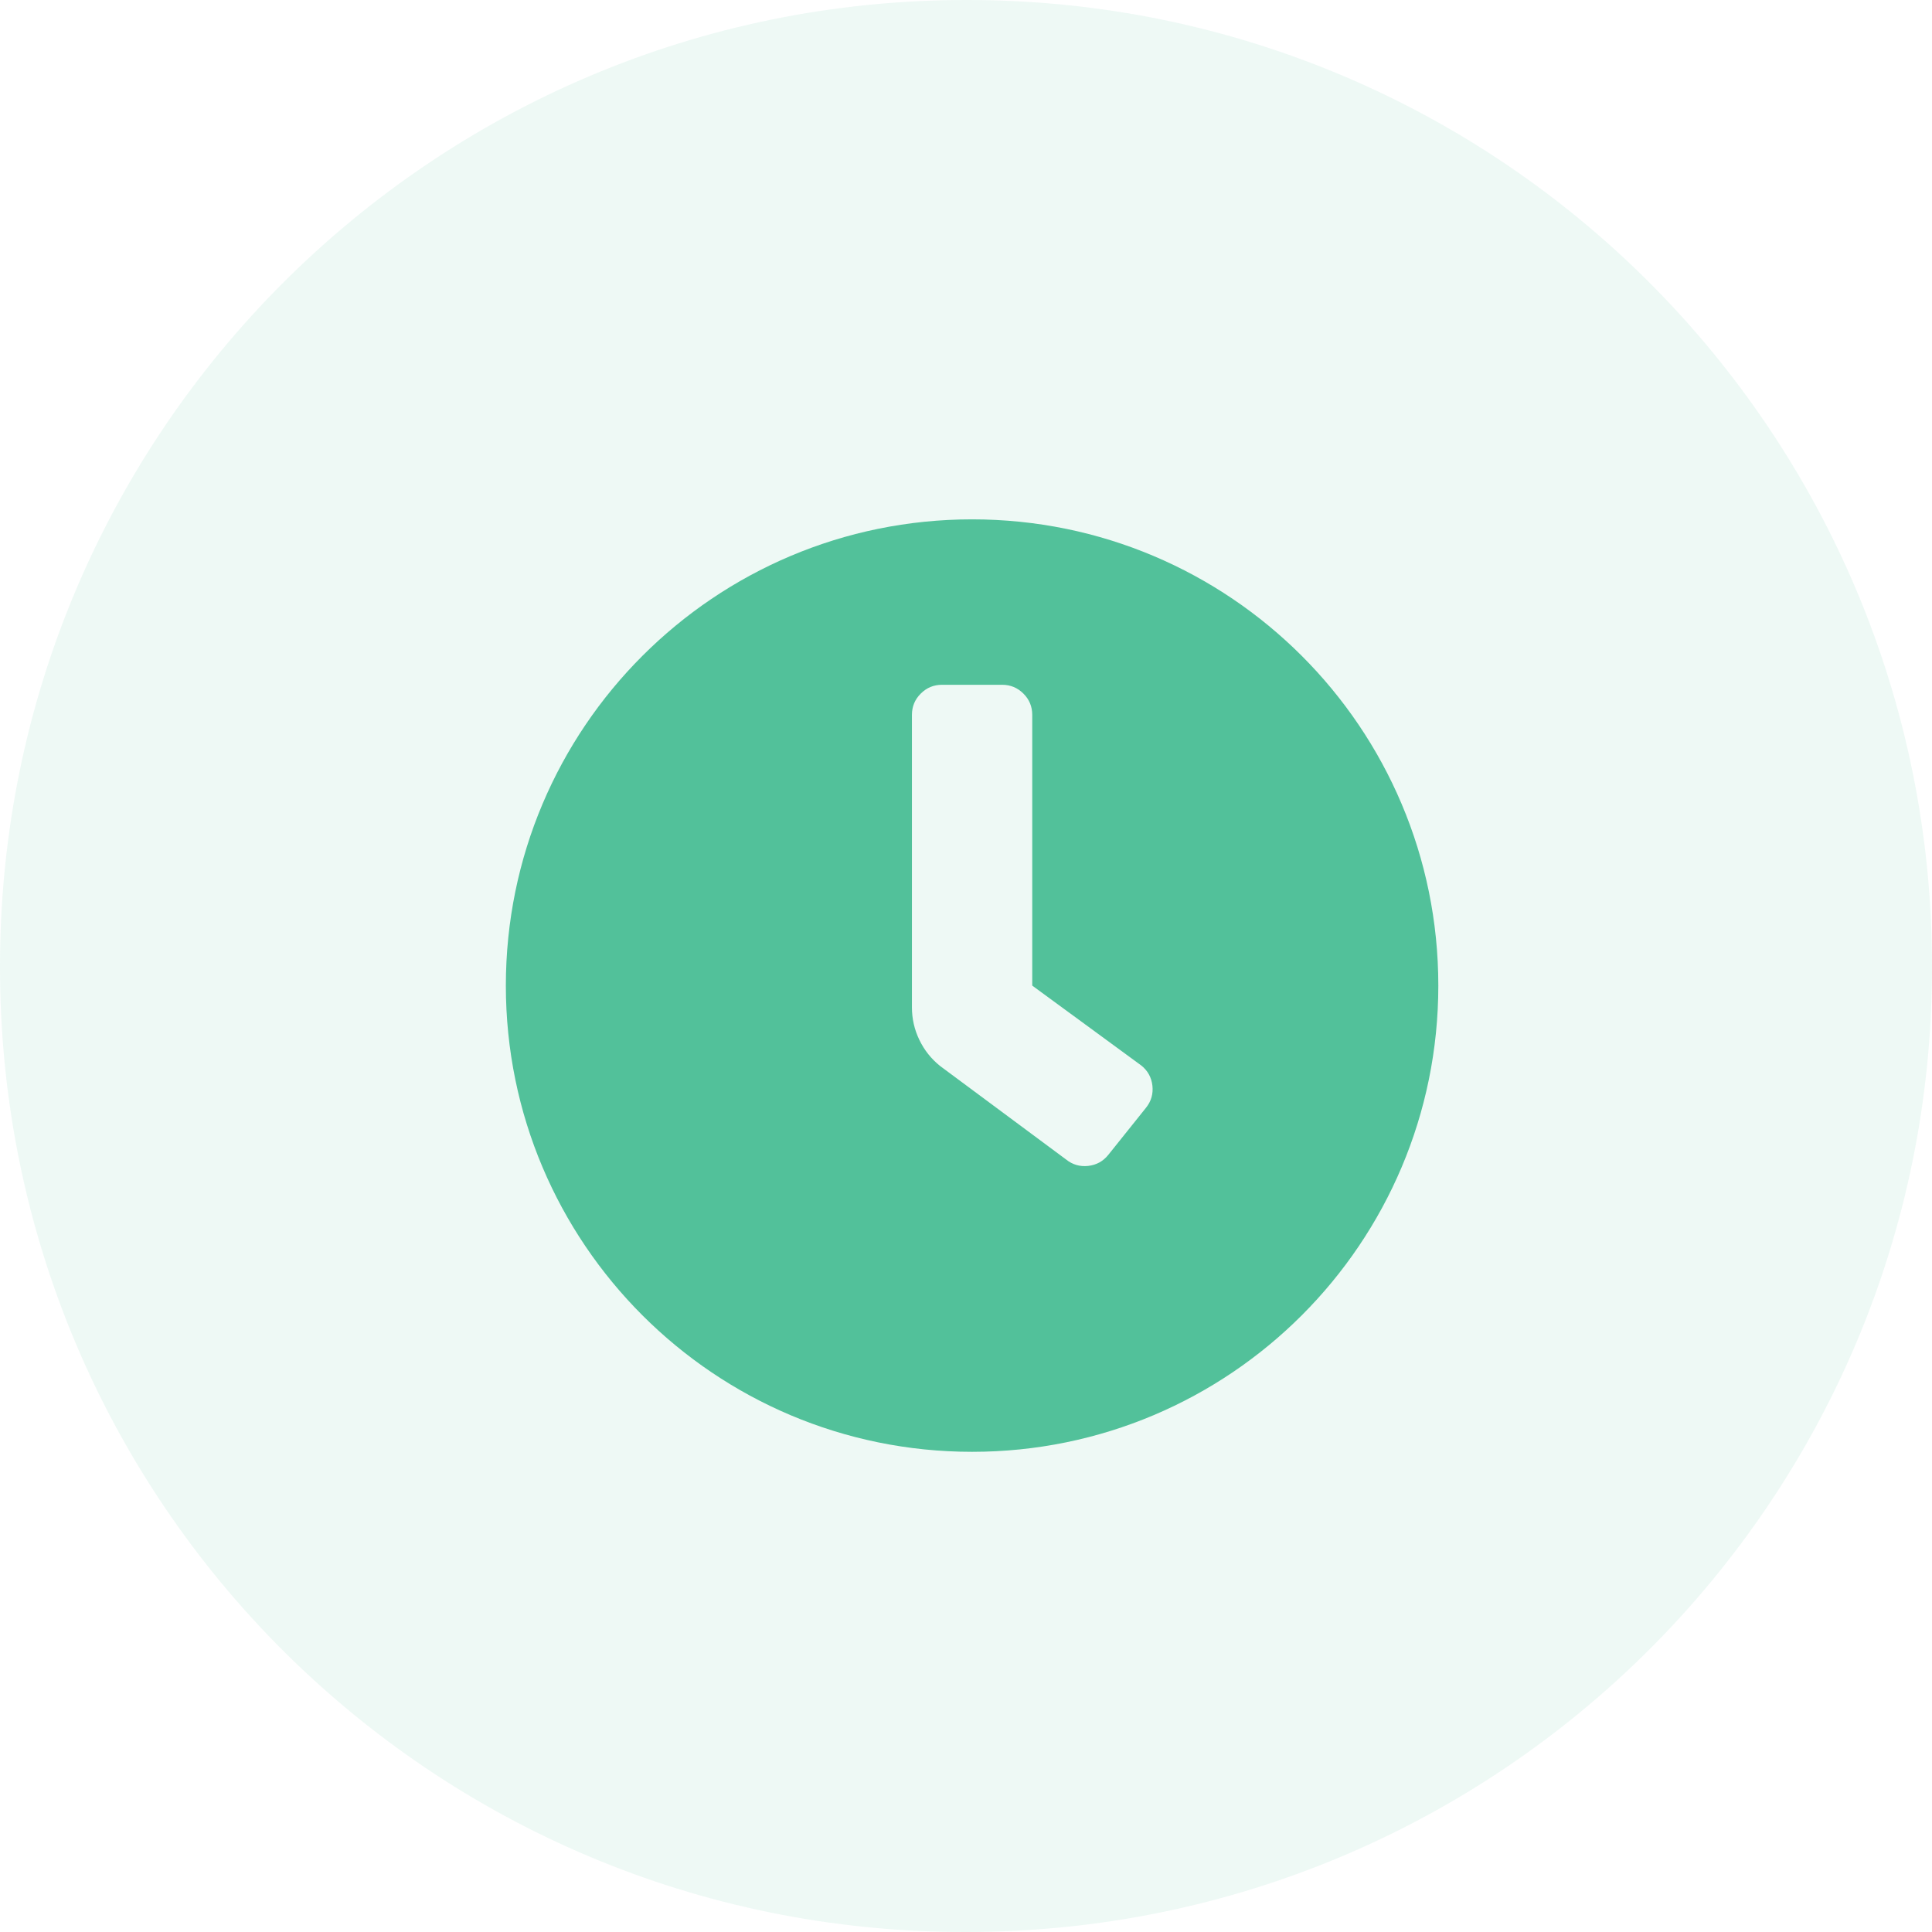 <svg width="70" height="70" viewBox="0 0 70 70" fill="none" xmlns="http://www.w3.org/2000/svg">
<path d="M35 0C15.67 0 0 15.67 0 35V35.053C0 54.382 15.618 70 34.947 70H35C54.33 70 70 54.382 70 35.053V35C70 15.67 54.382 0 35.053 0H35Z" fill="#52C19A" fill-opacity="0.1"/>
<mask id="mask0_883_1445" style="mask-type:luminance" maskUnits="userSpaceOnUse" x="16" y="16" width="39" height="40">
<path d="M16 16H55V56H16V16Z" fill="white"/>
</mask>
<g mask="url(#mask0_883_1445)">
<path d="M35.221 18.817C25.889 18.817 18.328 26.378 18.328 35.71C18.328 45.042 25.889 52.602 35.221 52.602C44.553 52.602 52.113 45.042 52.113 35.71C52.113 26.378 44.553 18.817 35.221 18.817ZM41.521 40.137L40.158 41.84C39.97 42.075 39.727 42.209 39.428 42.243C39.129 42.276 38.861 42.199 38.627 42.011L34.063 38.624C33.74 38.365 33.489 38.05 33.31 37.677C33.13 37.304 33.041 36.91 33.041 36.497V25.901C33.041 25.6 33.147 25.343 33.36 25.131C33.573 24.918 33.83 24.811 34.131 24.811H36.31C36.611 24.811 36.868 24.918 37.081 25.131C37.294 25.343 37.4 25.6 37.4 25.901V35.71L41.351 38.605C41.586 38.793 41.72 39.037 41.754 39.336C41.787 39.635 41.709 39.903 41.521 40.137Z" fill="#52C19A"/>
</g>
</svg>

